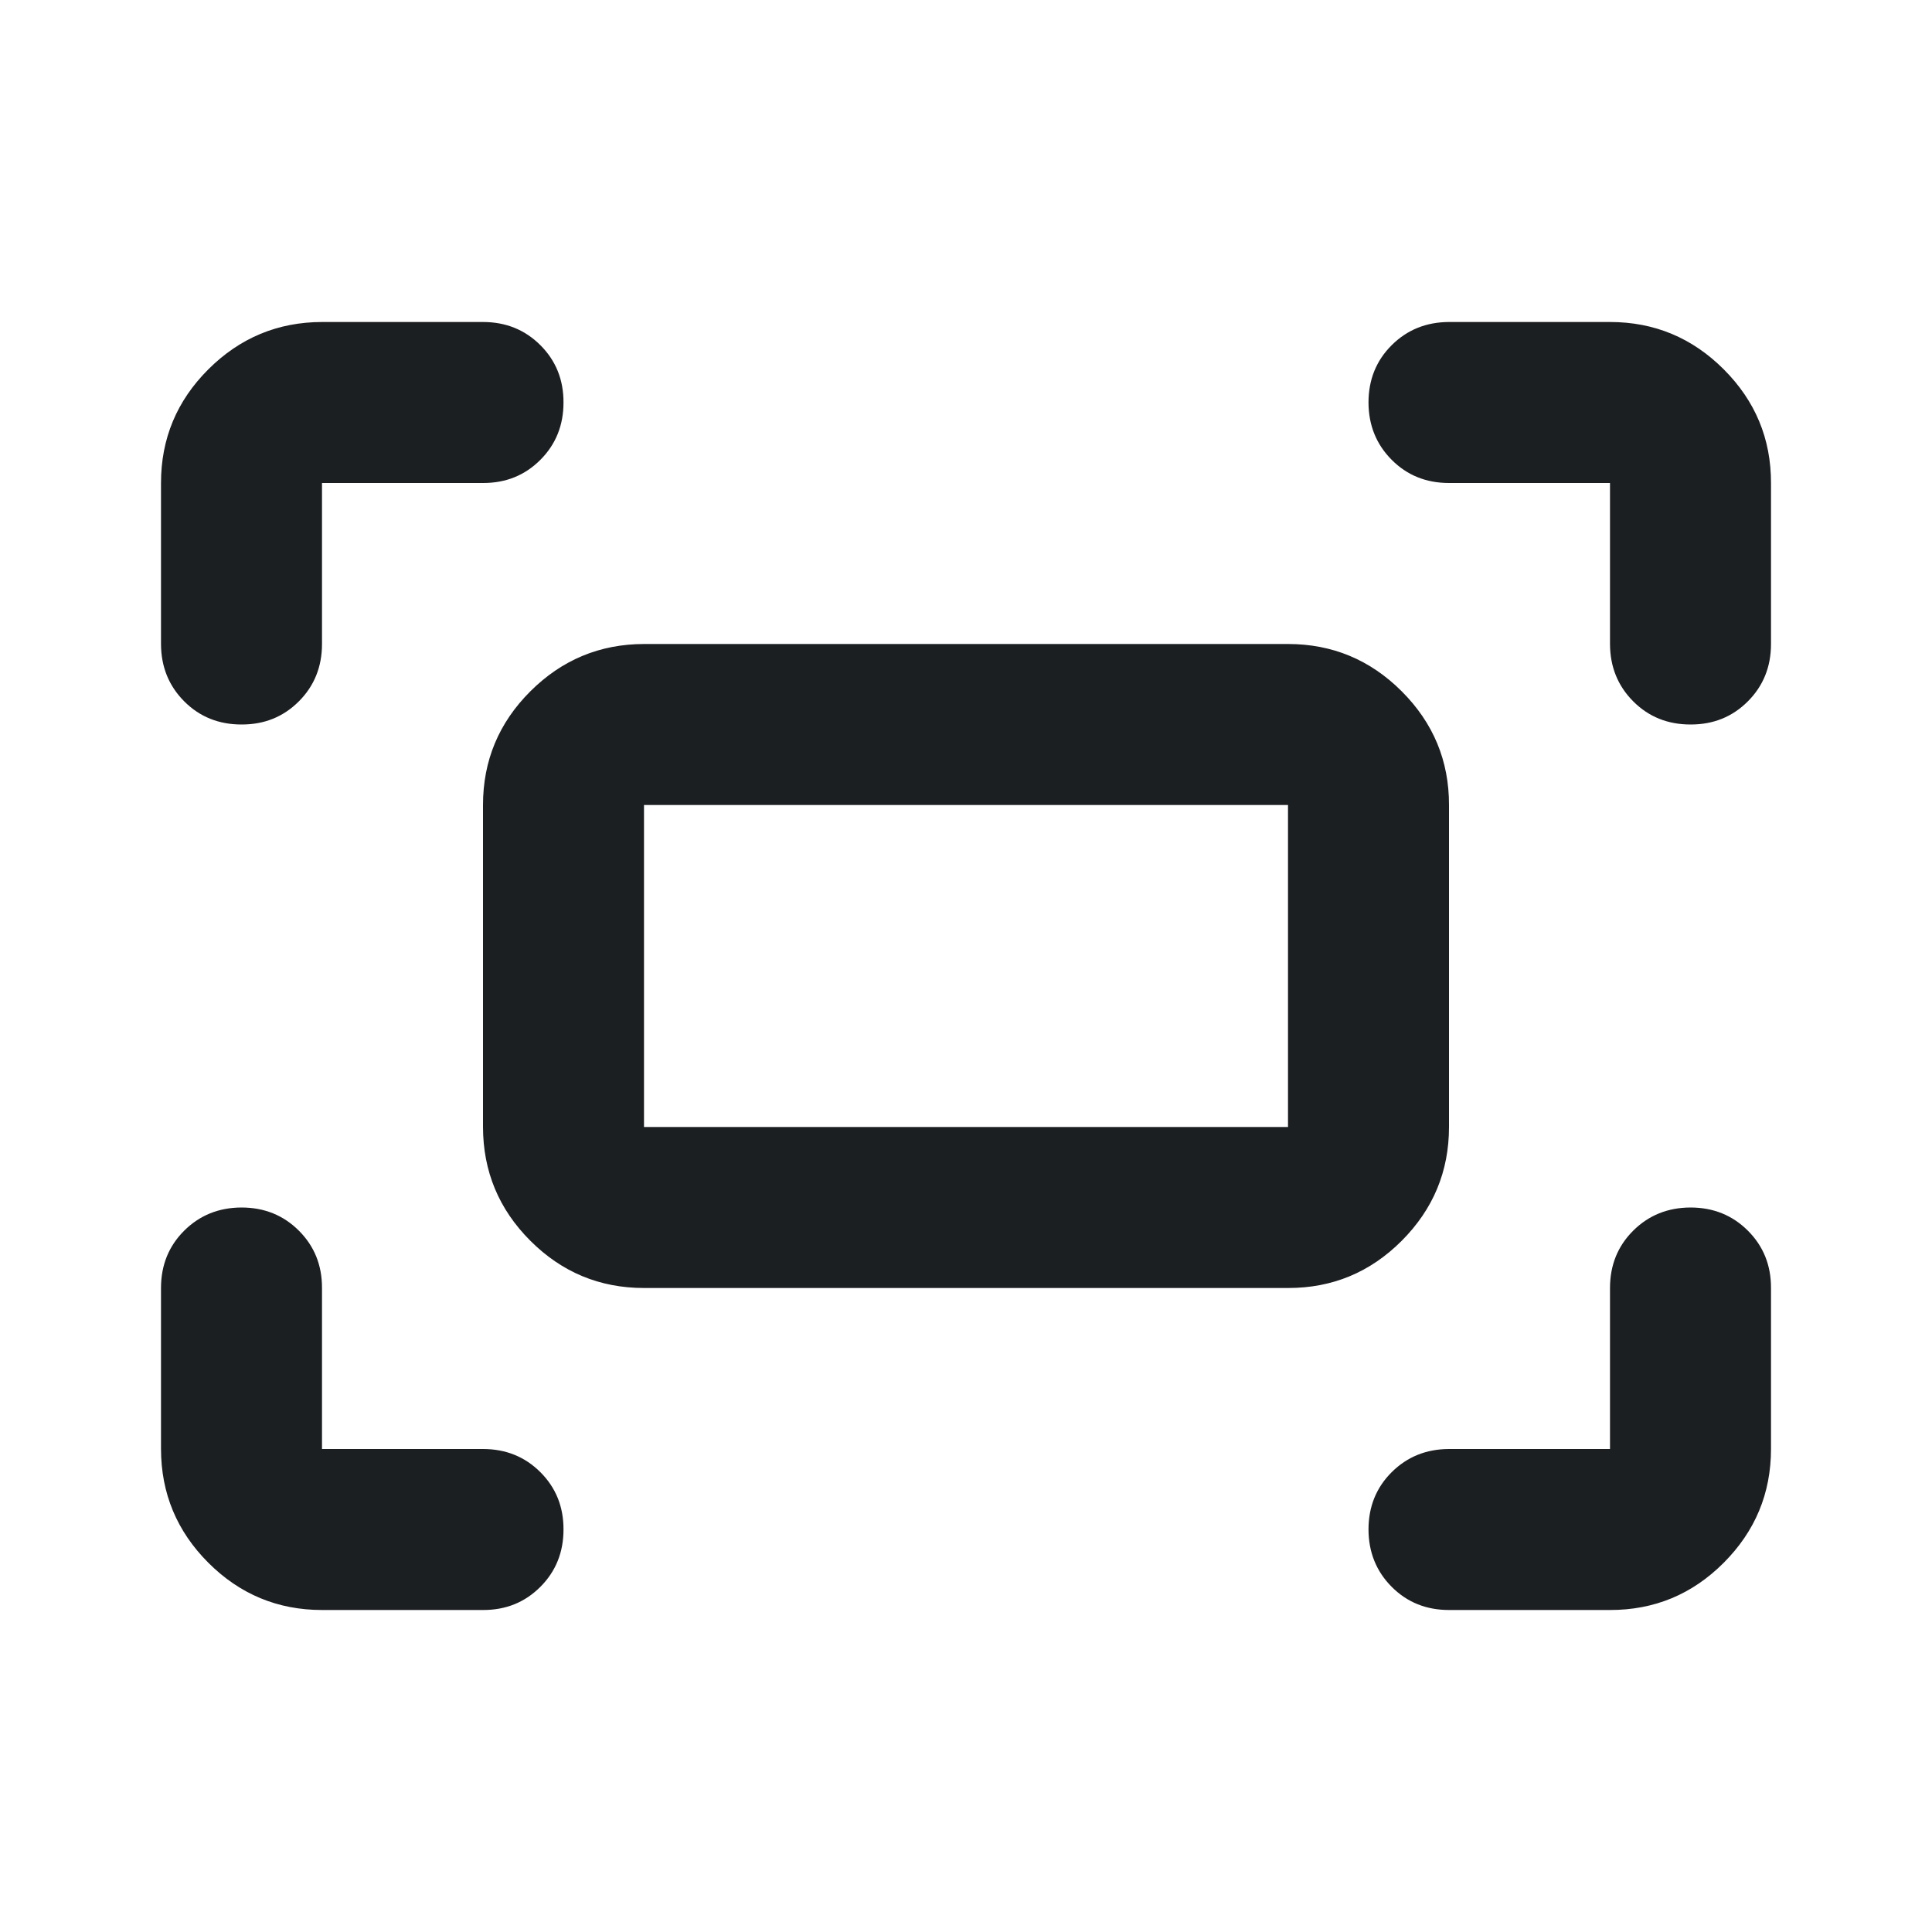 <svg width="24" height="24" viewBox="0 0 24 24" fill="none" xmlns="http://www.w3.org/2000/svg">
<g clip-path="url(#clip0_3992_392440)">
<path d="M20 8V6H18C17.717 6 17.479 5.904 17.288 5.712C17.097 5.52 17.001 5.283 17 5C17 4.717 17.096 4.479 17.288 4.288C17.48 4.097 17.717 4.001 18 4H20C20.55 4 21.021 4.196 21.413 4.588C21.805 4.98 22.001 5.451 22 6V8C22 8.283 21.904 8.521 21.712 8.713C21.52 8.905 21.283 9.001 21 9C20.717 9 20.479 8.904 20.288 8.712C20.097 8.52 20.001 8.283 20 8ZM2 8V6C2 5.45 2.196 4.979 2.588 4.588C2.98 4.197 3.451 4.001 4 4H6C6.283 4 6.521 4.096 6.713 4.288C6.905 4.48 7.001 4.717 7 5C7 5.283 6.904 5.521 6.712 5.713C6.52 5.905 6.283 6.001 6 6H4V8C4 8.283 3.904 8.521 3.712 8.713C3.52 8.905 3.283 9.001 3 9C2.717 9 2.479 8.904 2.288 8.712C2.097 8.52 2.001 8.283 2 8ZM20 20H18C17.717 20 17.479 19.904 17.288 19.712C17.097 19.52 17.001 19.283 17 19C17 18.717 17.096 18.479 17.288 18.288C17.48 18.097 17.717 18.001 18 18H20V16C20 15.717 20.096 15.479 20.288 15.288C20.48 15.097 20.717 15.001 21 15C21.283 15 21.521 15.096 21.713 15.288C21.905 15.48 22.001 15.717 22 16V18C22 18.55 21.804 19.021 21.413 19.413C21.022 19.805 20.551 20.001 20 20ZM4 20C3.45 20 2.979 19.804 2.588 19.413C2.197 19.022 2.001 18.551 2 18V16C2 15.717 2.096 15.479 2.288 15.288C2.48 15.097 2.717 15.001 3 15C3.283 15 3.521 15.096 3.713 15.288C3.905 15.48 4.001 15.717 4 16V18H6C6.283 18 6.521 18.096 6.713 18.288C6.905 18.48 7.001 18.717 7 19C7 19.283 6.904 19.521 6.712 19.713C6.52 19.905 6.283 20.001 6 20H4ZM6 14V10C6 9.45 6.196 8.979 6.588 8.588C6.98 8.197 7.451 8.001 8 8H16C16.55 8 17.021 8.196 17.413 8.588C17.805 8.98 18.001 9.451 18 10V14C18 14.55 17.804 15.021 17.413 15.413C17.022 15.805 16.551 16.001 16 16H8C7.45 16 6.979 15.804 6.588 15.413C6.197 15.022 6.001 14.551 6 14ZM8 14H16V10H8V14Z" fill="#1C1F22"/>
</g>
<defs>
<clipPath id="clip0_3992_392440">
<rect width="24" height="24" fill="white"/>
</clipPath>
</defs>
</svg>
